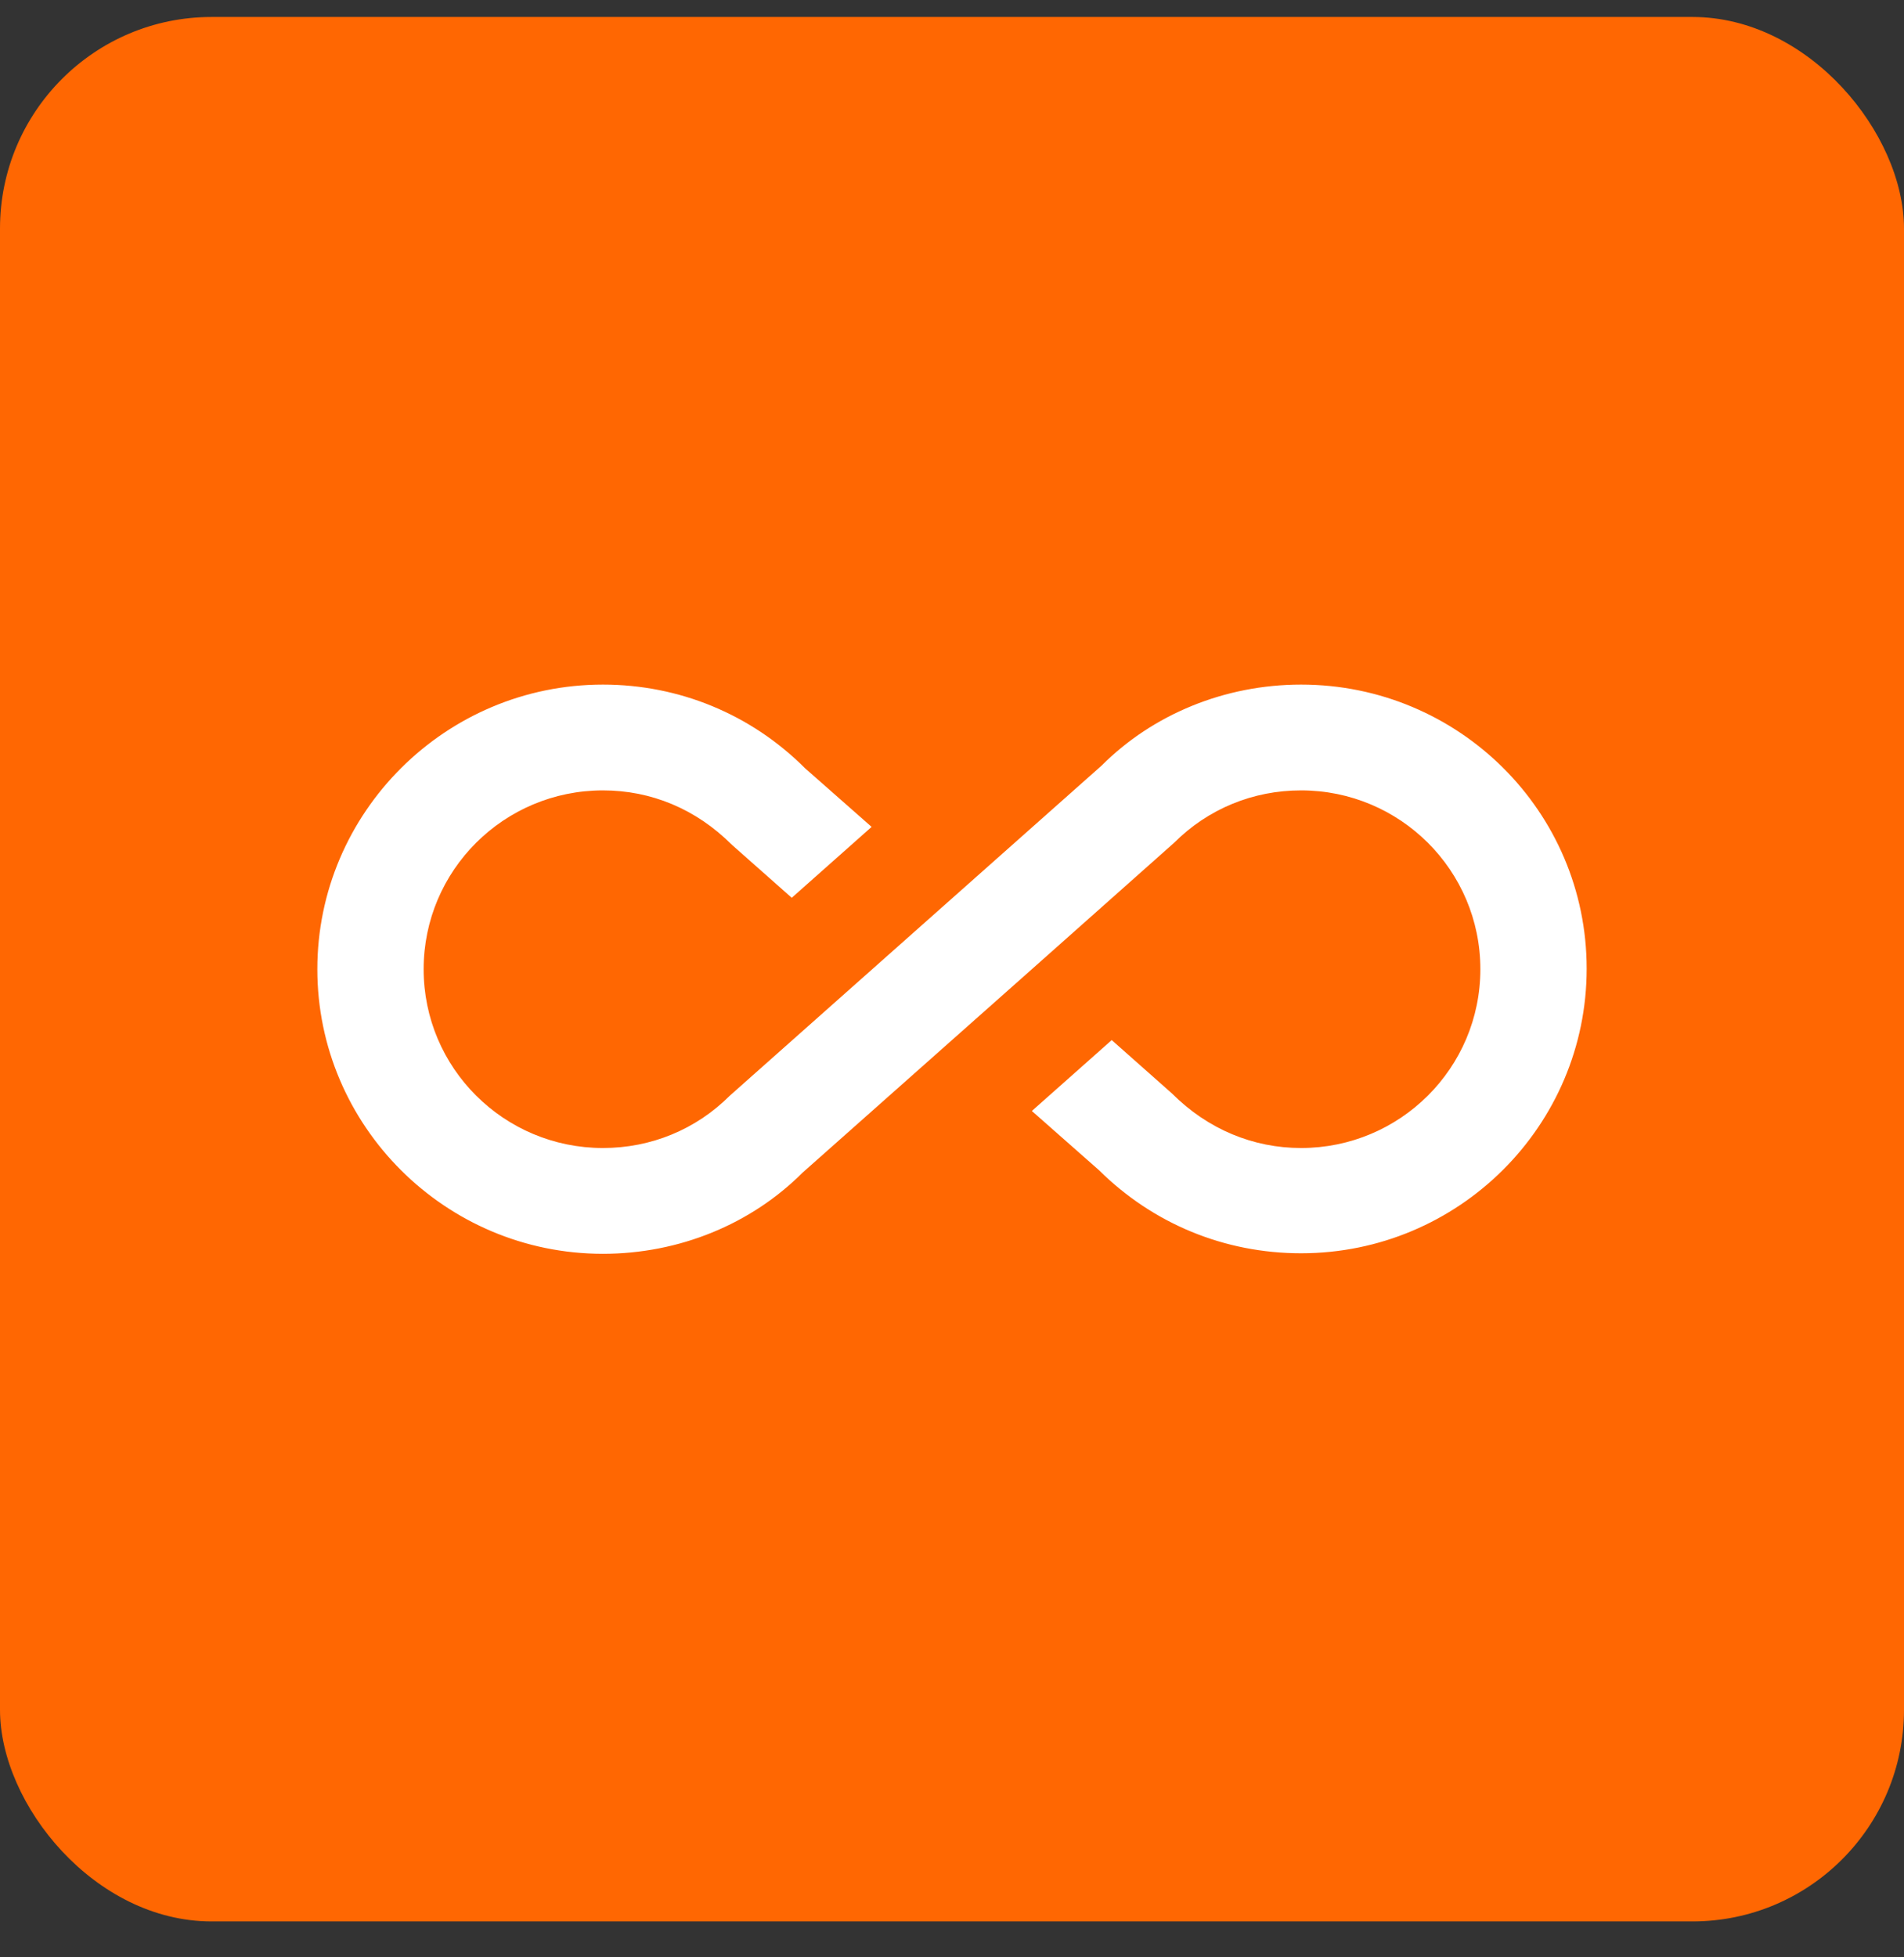 <svg width="36" height="37" viewBox="0 0 36 37" fill="none" xmlns="http://www.w3.org/2000/svg">
<rect x="0" y="0" width="36" height="37" fill="#333333" stroke="none"/>
<rect y="0.321" width="36" height="36" rx="4" fill="#FF6702"/>
<g clip-path="url(#clip0_14_65300)">
<path d="M24.6 12.941C23.16 12.941 21.8 13.501 20.83 14.471L13.8 20.711C13.16 21.351 12.31 21.701 11.4 21.701C9.53 21.701 8.01 20.191 8.01 18.321C8.01 16.451 9.53 14.941 11.4 14.941C12.31 14.941 13.16 15.291 13.84 15.971L14.97 16.971L16.48 15.631L15.22 14.521C14.2 13.501 12.84 12.941 11.4 12.941C8.42 12.941 6 15.361 6 18.321C6 21.281 8.42 23.701 11.4 23.701C12.84 23.701 14.2 23.141 15.17 22.171L19.51 18.321L22.2 15.931C22.84 15.291 23.69 14.941 24.6 14.941C26.47 14.941 27.99 16.451 27.99 18.321C27.99 20.191 26.47 21.701 24.6 21.701C23.7 21.701 22.84 21.351 22.16 20.671L21.02 19.661L19.51 21.001L20.78 22.121C21.8 23.131 23.15 23.691 24.6 23.691C27.58 23.691 30 21.281 30 18.311C30 15.341 27.58 12.941 24.6 12.941Z" fill="white"/>
</g>
<defs>
<clipPath id="clip0_14_65300">
<rect width="24" height="24" fill="white" transform="translate(6 6.321)"/>
</clipPath>
</defs>
</svg>
